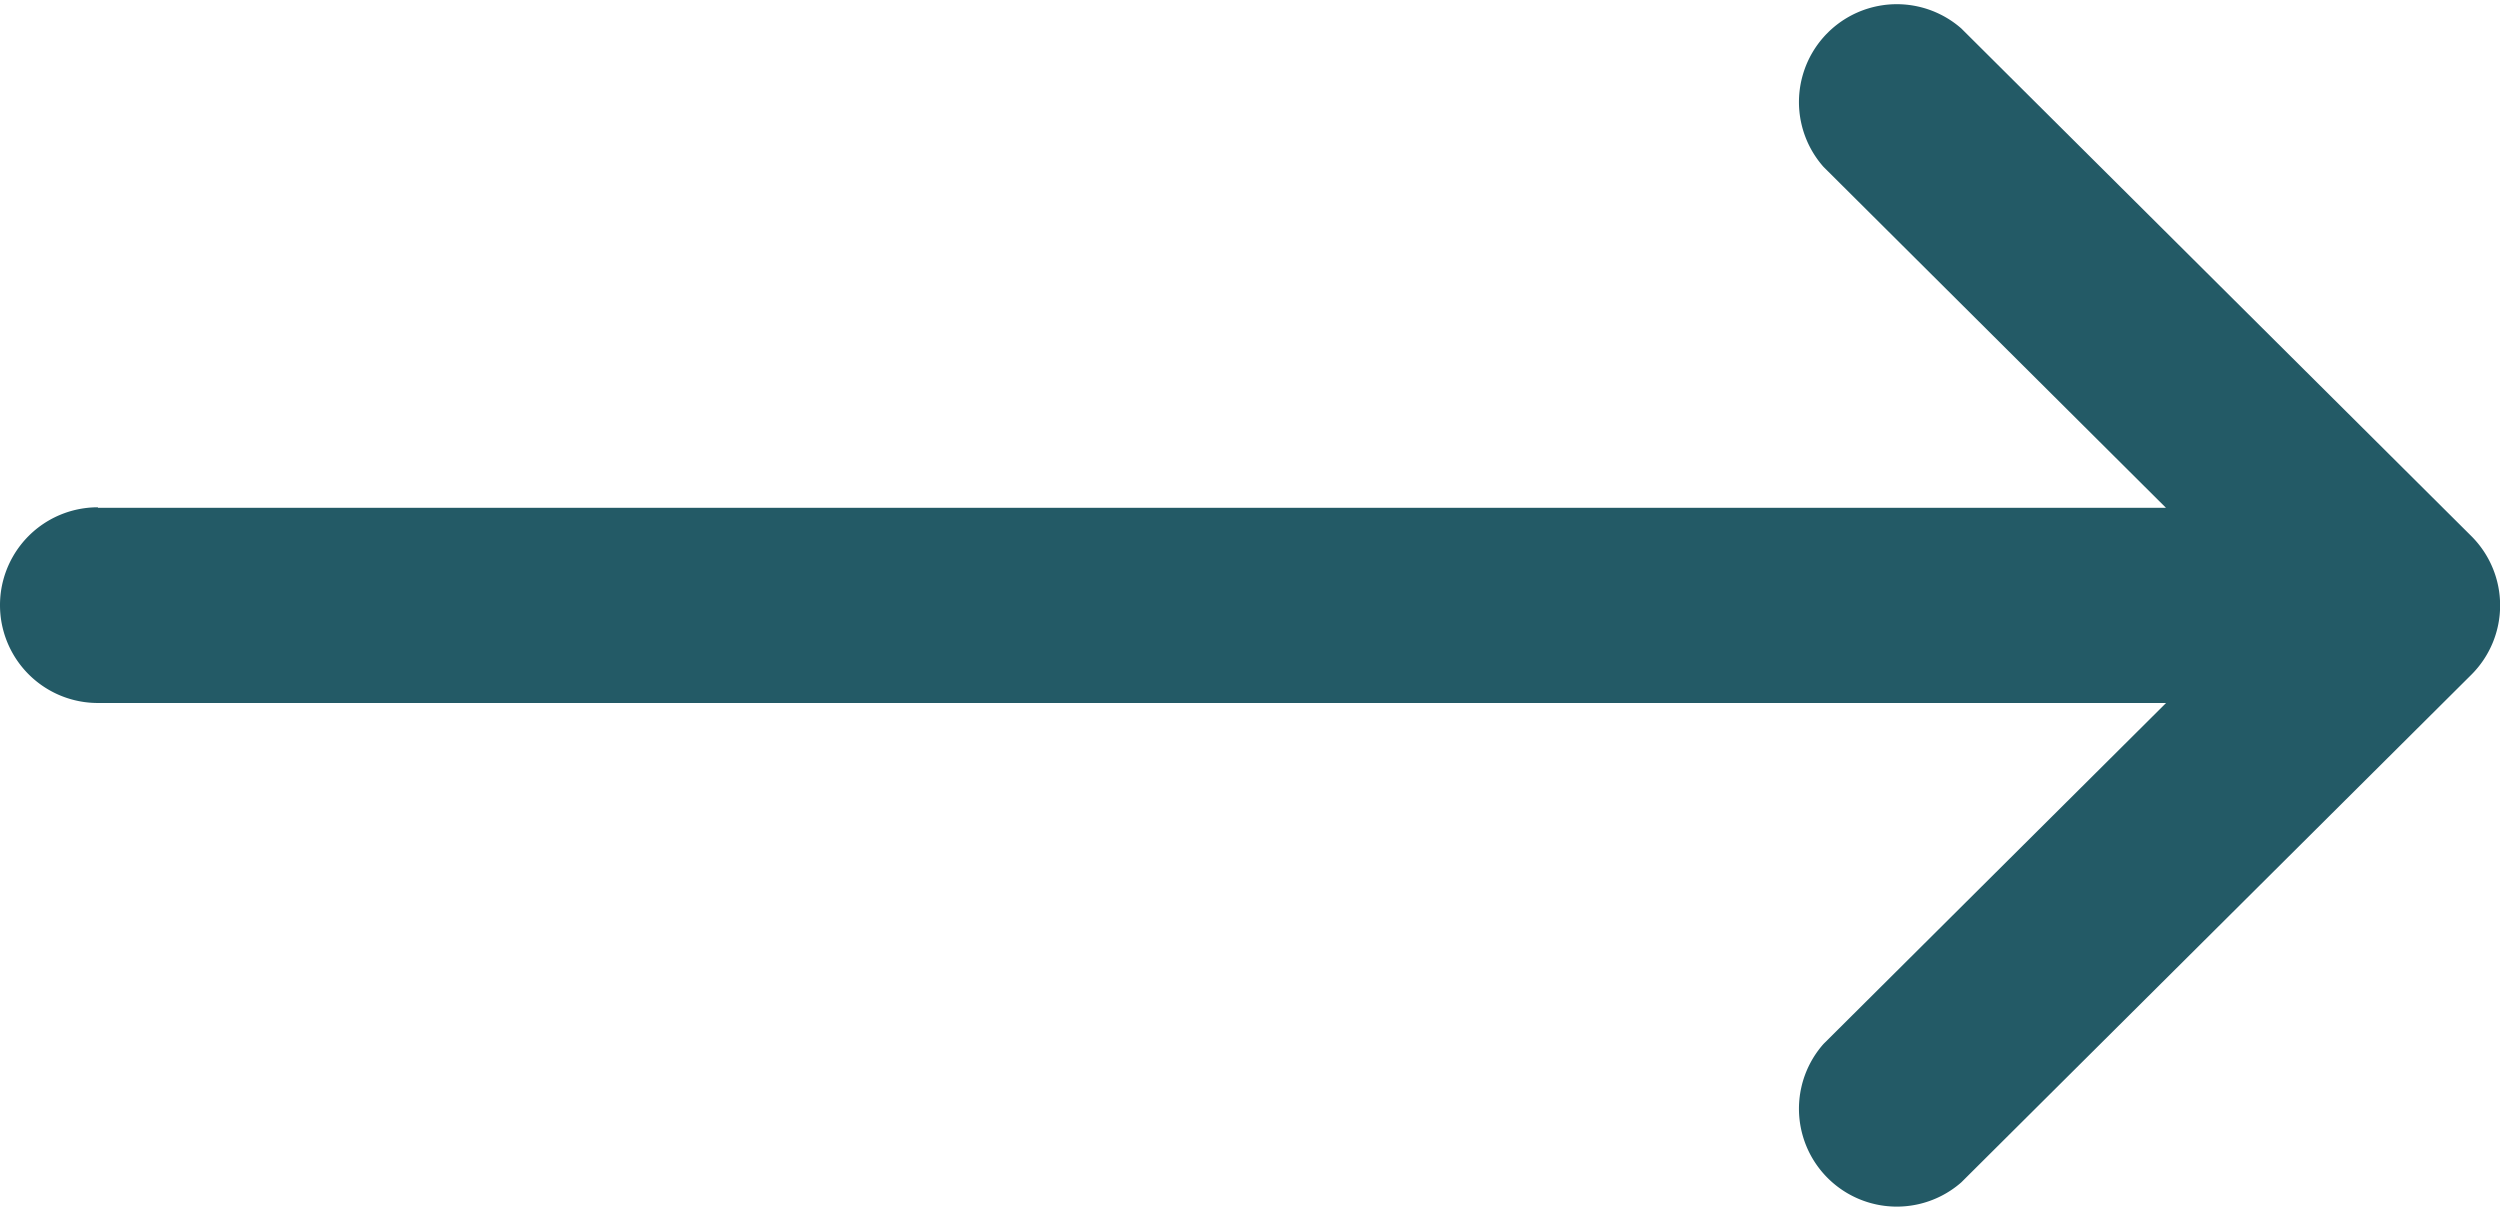 <svg xmlns="http://www.w3.org/2000/svg" width="28.105" height="13.613" viewBox="0 0 28.105 13.613">
  <path id="Path_15" data-name="Path 15" d="M1.1,137.709h23.25L20.5,133.876a1.1,1.1,0,0,1,1.549-1.556l5.736,5.709h0a1.1,1.1,0,0,1,0,1.554h0l-5.736,5.709a1.1,1.1,0,0,1-1.549-1.556l3.851-3.833H1.1a1.1,1.1,0,0,1,0-2.2Z" transform="translate(0 -132)" fill="#235a66"/>
</svg>
